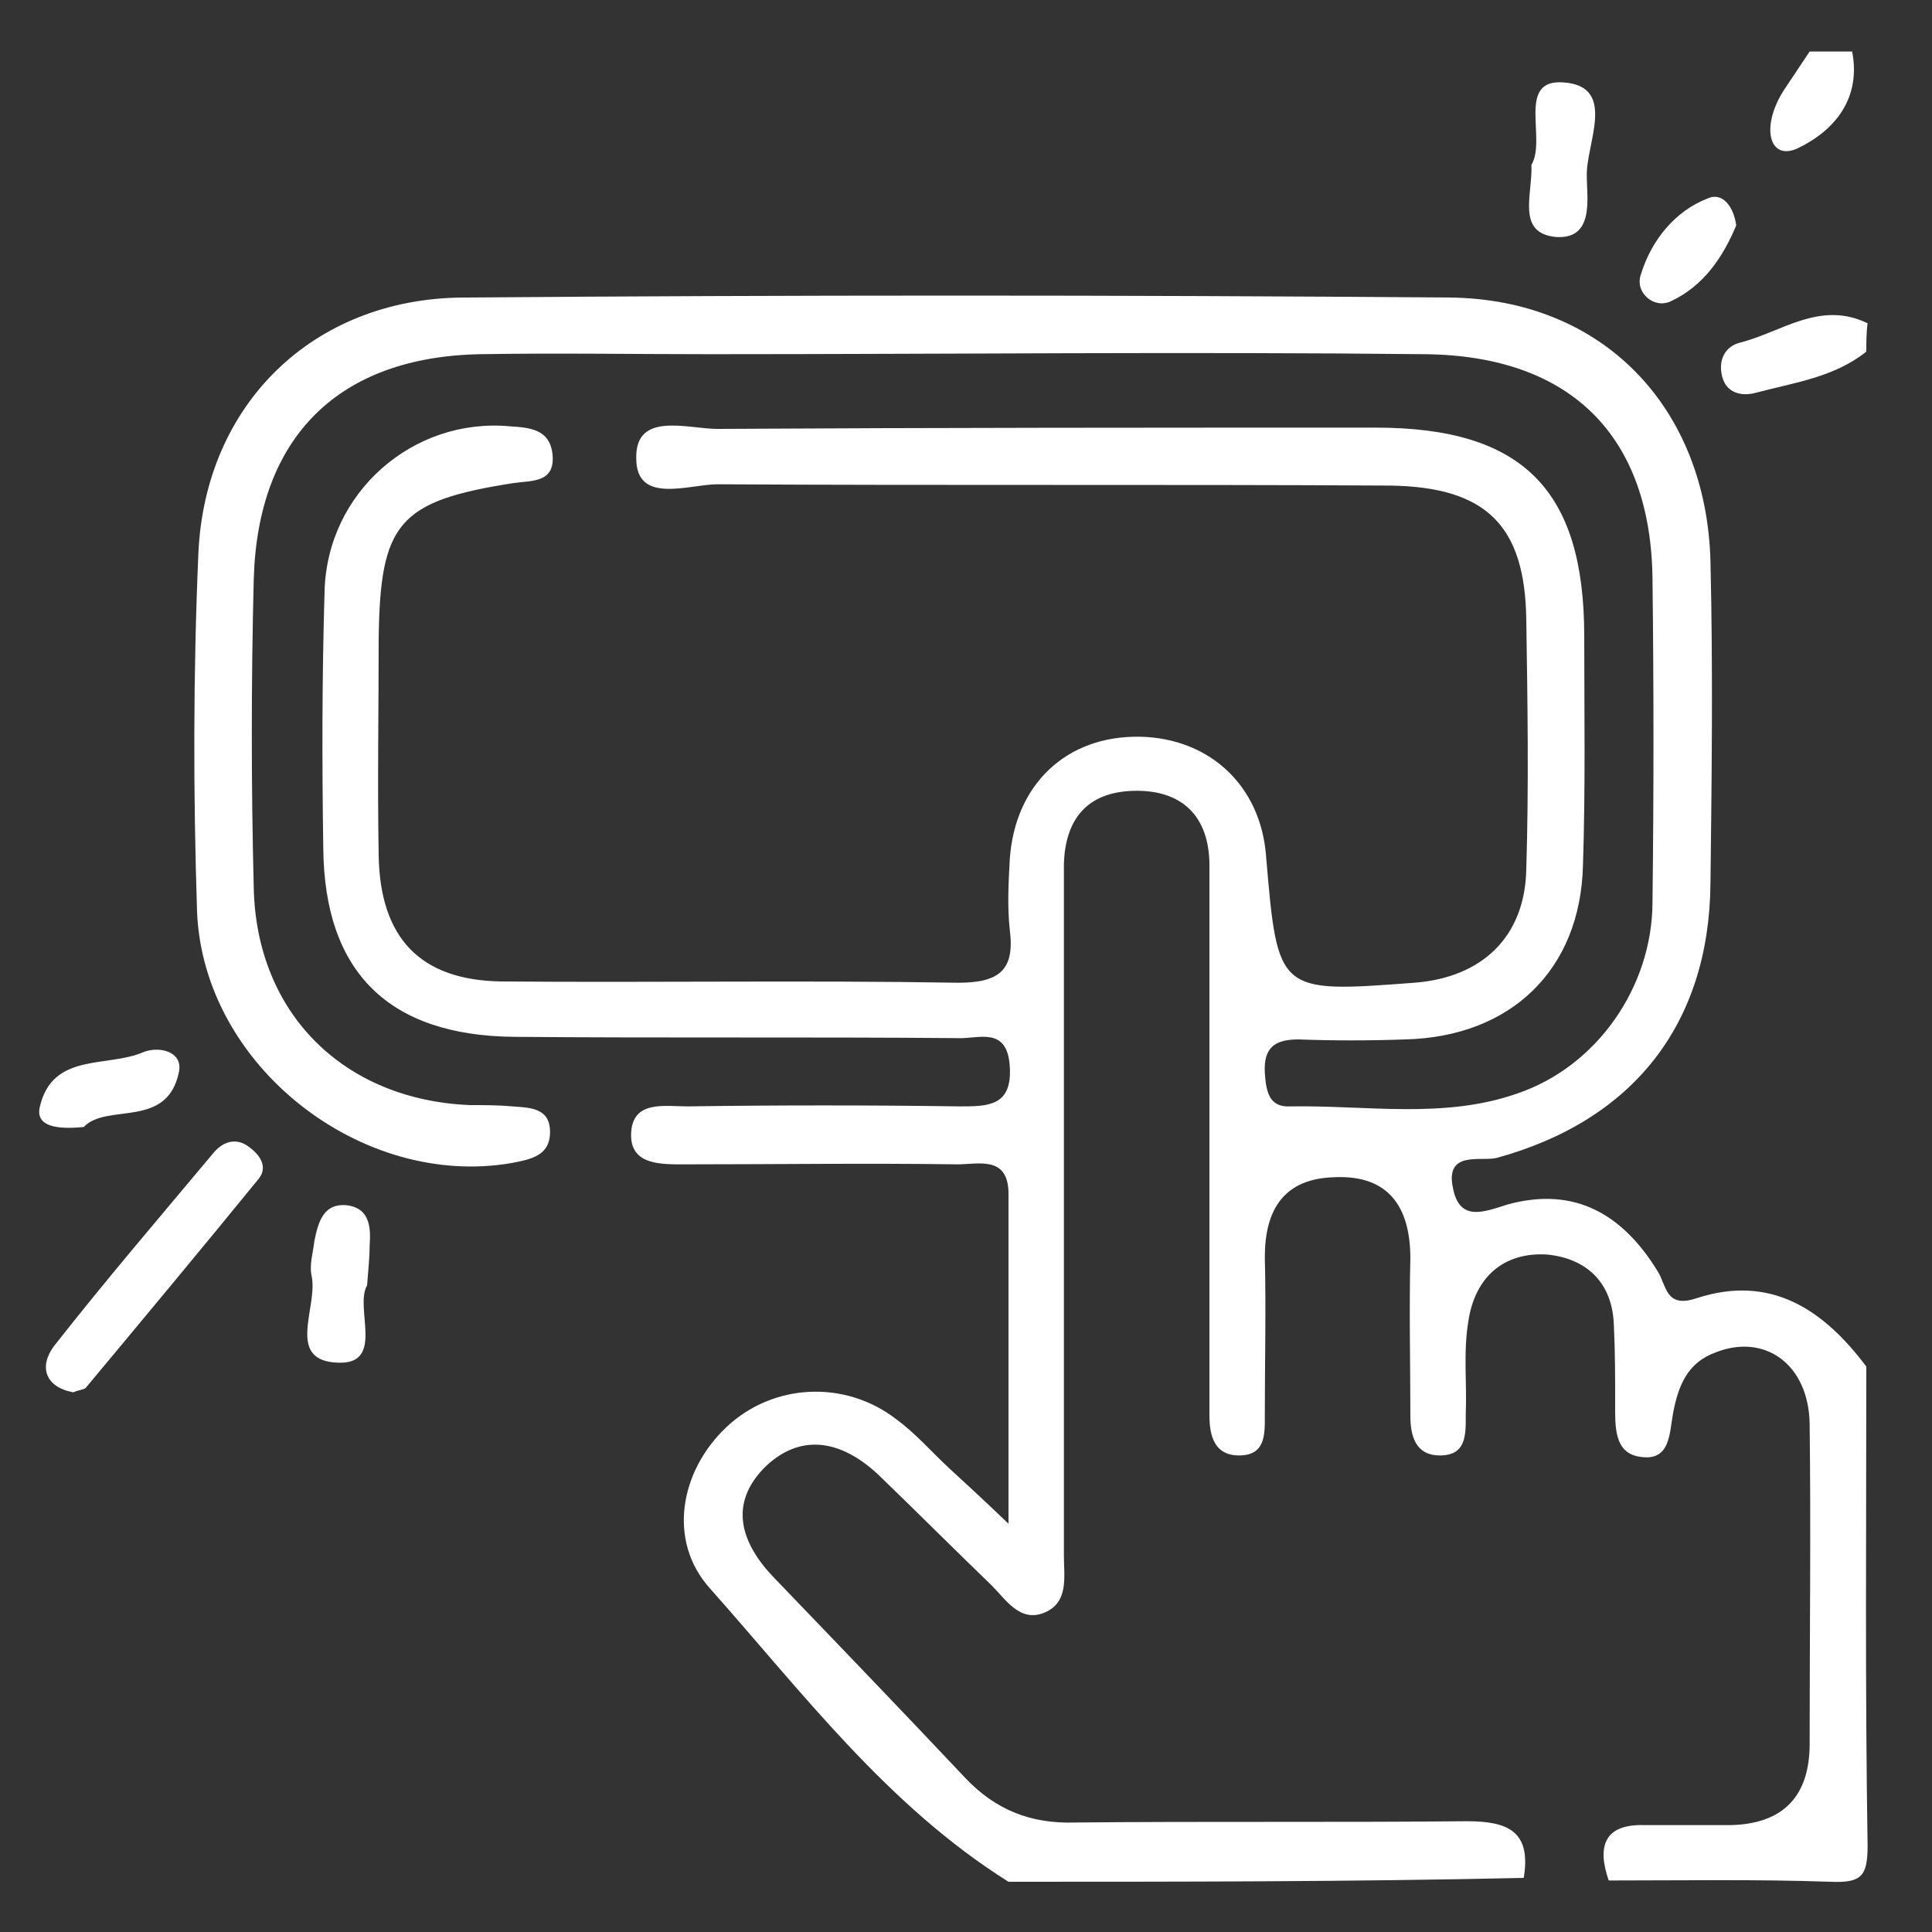 <svg xmlns="http://www.w3.org/2000/svg" xmlns:xlink="http://www.w3.org/1999/xlink" id="Layer_1" x="0px" y="0px" viewBox="0 0 150 150" style="enable-background:new 0 0 150 150;" xml:space="preserve"><rect x="0" y="0" width="150" height="150" fill="#333333" stroke="none"/><style type="text/css">	.st0{fill:#FFFFFF;}</style><g>	<path class="st0" d="M78.3,146.1c-9.4-5.9-16-14.7-23.2-22.8c-3.3-3.7-2.3-9.1,1.3-12.5c3.6-3.4,9.2-3.7,13.2-0.6  c1.5,1.1,2.7,2.5,4.1,3.8c1.2,1.1,2.4,2.2,4.6,4.3c0-9.3,0-17.4,0-25.6c0-3-2.3-2.3-4-2.3c-7-0.1-14.1,0-21.1,0  c-1.8,0-4.3,0.1-4.2-2.4c0.1-2.6,2.6-2.1,4.4-2.1c7-0.1,14.1-0.1,21.1,0c2.2,0,4.1,0,3.9-3.1c-0.2-3.2-2.5-2.1-4.1-2.2  c-11.5-0.1-22.9,0-34.4-0.1c-9.7-0.1-14.7-5-14.8-14.6c-0.1-6.7-0.1-13.3,0.1-20c0.2-7.7,6.9-13.5,14.4-12.8  c1.5,0.1,3.1,0.2,3.3,2.2c0.2,2.2-1.6,2-3,2.2c-9,1.4-10.4,3.1-10.5,12.2c0,5.6-0.1,11.1,0,16.7c0.1,6.4,3.2,9.7,9.5,9.8  c11.8,0.1,23.7-0.1,35.5,0.1c3.2,0,4.4-1,4-4.1c-0.2-1.8-0.1-3.7,0-5.5c0.4-5.8,4.4-9.6,10.1-9.5c5.4,0.1,9.4,3.8,9.8,9.3  c0.9,10.6,0.9,10.6,11.5,9.8c5.3-0.4,8.6-3.6,8.7-8.8c0.2-6.5,0.1-13,0-19.4c-0.1-7.3-3.1-10.3-10.6-10.4  c-17.4-0.1-34.8,0-52.2-0.1c-2.2,0-6.3,1.6-6.3-2c-0.1-3.7,4-2.3,6.3-2.3c17-0.1,34-0.1,51.1-0.1c11.4,0,16.2,4.8,16.2,16.2  c0,5.9,0.1,11.8-0.1,17.8c-0.2,8.1-5.6,13.3-13.8,13.5c-2.8,0.1-5.6,0.1-8.3,0c-1.9,0-2.7,0.7-2.6,2.6c0.1,1.4,0.3,2.7,2,2.6  c5.9-0.1,11.9,1,17.6-1c6.2-2.1,10.5-8.3,10.5-14.9c0.1-8.3,0.1-16.7,0-25c-0.1-11.1-6.3-17.4-17.7-17.5c-18.5-0.2-37,0-55.5,0  c-5.9,0-11.8-0.1-17.8,0C26.3,27.7,20,33.9,19.7,45c-0.2,8-0.2,15.9,0,23.9c0.2,9.8,7,16.5,16.8,16.9c1.1,0,2.2,0,3.3,0.1  c1.3,0.1,2.8,0.1,2.9,1.8c0.1,2-1.4,2.3-3,2.6c-11.6,2-23.9-7.5-24.4-19.5C15,61.6,15,52.3,15.4,43c0.5-11.6,8.9-19.8,20.5-19.9  c25.5-0.2,51.1-0.2,76.6,0c12,0.1,20,8.6,20.3,20.5c0.2,8.3,0.1,16.7,0,25c-0.1,10.9-6,18.4-16.6,21.3c-1.2,0.3-4-0.6-3.4,2.3  c0.5,2.7,2.4,1.9,4.3,1.3c5.2-1.4,8.9,0.8,11.6,5.2c0.7,1.1,0.6,2.9,3,2.1c5.8-1.9,9.9,0.9,13.2,5.3c0,12.4-0.1,24.8,0.1,37.2  c0,2.4-0.5,2.9-2.9,2.8c-5.7-0.2-11.5-0.1-17.2-0.1c-0.9-2.6-0.4-4.4,2.8-4.3c2.2,0,4.4,0,6.7,0c4-0.1,6.1-2.2,6.1-6.3  c0-8.3,0.1-16.6,0-24.9c-0.1-4.6-3.5-7-7.3-5.5c-2.2,0.8-2.9,2.6-3.3,4.7c-0.3,1.6-0.2,3.8-2.6,3.4c-2-0.3-1.9-2.4-1.9-4.1  c0-2,0-4.1-0.1-6.1c-0.1-3.3-2.1-5.2-5.2-5.5c-3.4-0.2-5.6,1.8-6.1,5.2c-0.4,2.4-0.1,4.8-0.2,7.2c0,1.5,0.1,3.2-2,3.2  c-1.9,0-2.3-1.5-2.3-3.1c0-4.1-0.1-8.1,0-12.2c0-4-1.7-6.5-5.9-6.3c-3.9,0.1-5.4,2.5-5.4,6.2c0.1,4.1,0,8.1,0,12.2  c0,1.5,0.1,3.2-2,3.2c-1.9,0-2.3-1.5-2.3-3.1c0-3,0-5.9,0-8.9c0-11.3,0-22.5,0-33.8c0-3.8-2.1-5.9-5.9-5.8  c-3.6,0.1-5.3,2.2-5.4,5.7c0,1.5,0,3,0,4.4c0,16.4,0,32.9,0,49.3c0,1.6,0.4,3.6-1.5,4.4c-1.9,0.8-3-1-4.1-2.1  c-2.9-2.8-5.8-5.7-8.7-8.5c-2.7-2.6-5.9-3.5-8.8-0.8c-3,2.9-2,6,0.6,8.7c5,5.2,10,10.4,14.9,15.6c2.3,2.4,5,3.5,8.4,3.4  c10.2-0.1,20.3,0,30.5-0.1c3.2,0,5,0.8,4.4,4.4C104.9,146.1,91.6,146.1,78.3,146.1z"></path>	<path class="st0" d="M144.9,27.3c-2.5,2-5.6,2.4-8.6,3.2c-1.1,0.3-2.3,0-2.6-1.3c-0.3-1.2,0.2-2.3,1.4-2.6c3.2-0.8,6.2-3.3,9.9-1.5  C144.9,25.8,144.9,26.6,144.9,27.3z"></path>	<path class="st0" d="M143.8,4c0.7,3.6-1.3,6.1-4.2,7.5c-2.3,1.1-3-1.8-0.9-4.8c0.6-0.9,1.2-1.8,1.8-2.7C141.6,4,142.7,4,143.8,4z"></path>	<path class="st0" d="M5.7,108.1c-2.2-0.4-2.7-2-1.5-3.6c4-5.1,8.2-10,12.3-14.9c0.7-0.9,1.8-1.4,2.9-0.5c0.8,0.6,1.4,1.5,0.7,2.4  c-4.4,5.4-8.9,10.8-13.4,16.2C6.6,107.9,6.1,107.9,5.7,108.1z"></path>	<path class="st0" d="M118.9,12.8c1.2-2-1.2-6.7,2.5-6.4c4.2,0.3,1.7,4.8,1.8,7.3c0,1.7,0.6,4.9-2.4,4.7  C117.7,18.1,119,15.1,118.9,12.8z"></path>	<path class="st0" d="M28.5,99.8c-1,1.7,1.4,6.1-2.2,6c-4.2-0.1-1.6-4.3-2.1-6.7c-0.2-0.9,0.1-1.8,0.2-2.7c0.3-1.5,0.7-3.1,2.7-2.8  c1.6,0.3,1.7,1.7,1.6,3.1C28.7,97.6,28.6,98.5,28.5,99.8z"></path>	<path class="st0" d="M6.5,87.5c-2,0.2-3.8,0-3.4-1.6c1-4.2,5.2-3,8-4.2c1.2-0.5,3.1-0.1,2.8,1.5C13,87.7,8.3,85.6,6.5,87.5z"></path>	<path class="st0" d="M134.8,17.5c-1,2.4-2.5,4.7-5.1,5.9c-1.3,0.6-2.8-0.7-2.3-2.1c0.8-2.6,2.6-4.9,5.2-5.9  C133.7,14.9,134.6,16,134.8,17.5z"></path></g></svg>